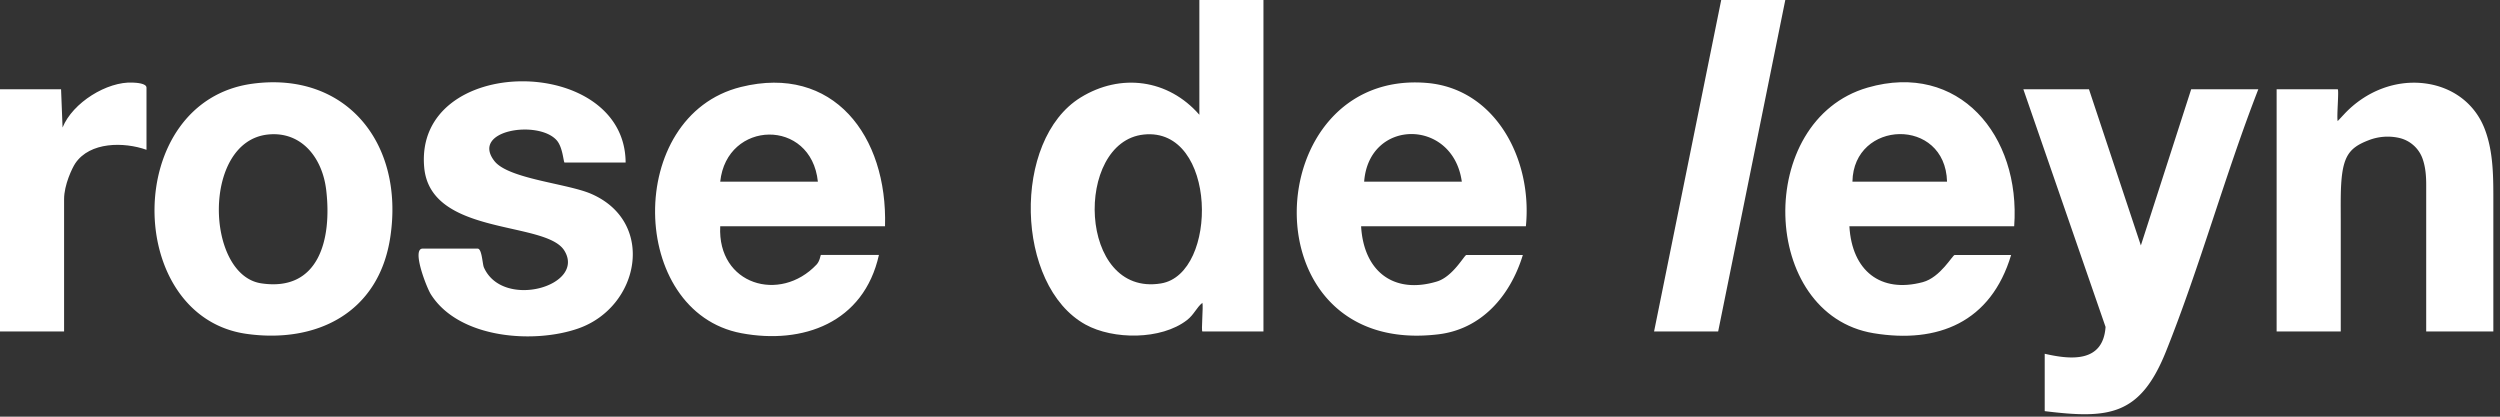 <svg viewBox="0 0 270 45" xmlns="http://www.w3.org/2000/svg">
  <rect x="0" y="0" width="270" height="45" fill="#333333" stroke="none"/>
  <g fill="#FFF">
    <path d="M136.453 0v35.798h-6.592c-.149 0 .112-2.712-.004-3.095-.659.54-.886 1.264-1.667 1.87-2.785 2.154-7.967 2.13-10.959.478-7.607-4.2-7.967-19.933-.524-24.522 4.317-2.66 9.462-1.99 12.824 1.866V0h6.925-.003zm-12.924 14.53c-7.541.787-7.149 17.568 1.862 16.08 6.236-1.029 6.091-16.914-1.862-16.08zM192.812 0l-7.251 35.798h-6.921L185.891 0zM0 9.638h6.595l.162 4.134c1.084-2.688 4.815-4.995 7.584-4.853.372.017 1.48.072 1.48.547v6.712c-2.44-.868-6.114-.874-7.69 1.463-.33.489-1.21 2.316-1.21 3.872v14.285H0V9.638zm95.582 14.801H77.784c-.317 6.33 6.46 8.31 10.402 4.137.379-.399.418-1.04.474-1.04h6.263c-1.635 7.34-8.224 9.69-14.849 8.451-12.221-2.285-12.63-23.475-.052-26.594 9.957-2.468 15.85 5.263 15.56 15.046zm-7.251-4.82c-.719-6.894-9.845-6.666-10.547 0H88.33zm129.201 4.82h-17.798c.277 4.795 3.355 7.25 7.92 6.034 1.915-.51 3.223-2.936 3.451-2.936h6.097c-2.178 7.287-7.93 9.59-14.848 8.45-12.333-2.027-12.877-22.993-.649-26.528 9.828-2.84 16.545 5.146 15.827 14.98zm-7.251-4.819c-.185-7.005-10.102-6.695-10.218 0h10.218z"/>
    <path d="M164.798 24.439H147c.283 4.915 3.559 7.36 8.183 5.965 1.737-.523 2.973-2.867 3.188-2.867h6.097c-1.361 4.444-4.472 8.003-9.1 8.567-20.906 2.55-19.515-28.645-1.289-27.148 7.429.61 11.444 8.251 10.715 15.483h.004zm-6.922-4.819c-.949-6.86-10.039-6.85-10.547 0h10.547zm67.732-9.982l5.606 16.87 5.435-16.87h7.251c-3.592 9.228-6.298 19.148-9.97 28.311-2.792 6.964-6.163 7.308-13.101 6.454v-6.196c2.808.644 6.301.992 6.572-2.898l-8.88-25.671h7.087zm27.19 26.16h-6.922V9.638h6.592c.165 0-.125 3.036.004 3.438l.712-.76c2.294-2.451 5.547-3.745 8.8-3.298 2.857.393 5.296 2.11 6.374 4.936.966 2.534.923 5.356.923 8.038v13.806h-7.251V19.947c0-.947-.076-1.92-.396-2.816a3.51 3.51 0 00-2.501-2.23 5.643 5.643 0 00-3.319.244c-2.317.892-2.963 1.897-3.013 6.175-.01.826 0 1.656 0 2.482v11.992l-.003.004zM27.277 9.039c10.05-1.346 16.414 6.371 14.875 16.57-1.246 8.272-8.078 11.5-15.534 10.447-13.263-1.876-13.437-25.127.66-27.017zm1.658 5.49c-7.145.75-6.743 15.166-.725 16.071 6.24.94 7.65-4.76 7.02-10.082-.412-3.48-2.673-6.368-6.295-5.989zm38.632 3.026h-6.592c-.122 0-.178-1.628-.844-2.393-1.961-2.247-9.334-1.129-6.74 2.224 1.496 1.935 7.854 2.423 10.448 3.546 7.03 3.042 5.254 12.205-1.368 14.536-4.772 1.68-12.903 1.128-15.942-3.687-.462-.733-2.103-4.932-.88-4.932h5.932c.478 0 .514 1.662.683 2.04 2.043 4.589 11.054 1.973 8.678-1.834-2.027-3.246-14.466-1.532-15.129-8.984-1.094-12.309 21.7-12.288 21.754-.516z"/>
  </g>
</svg>
